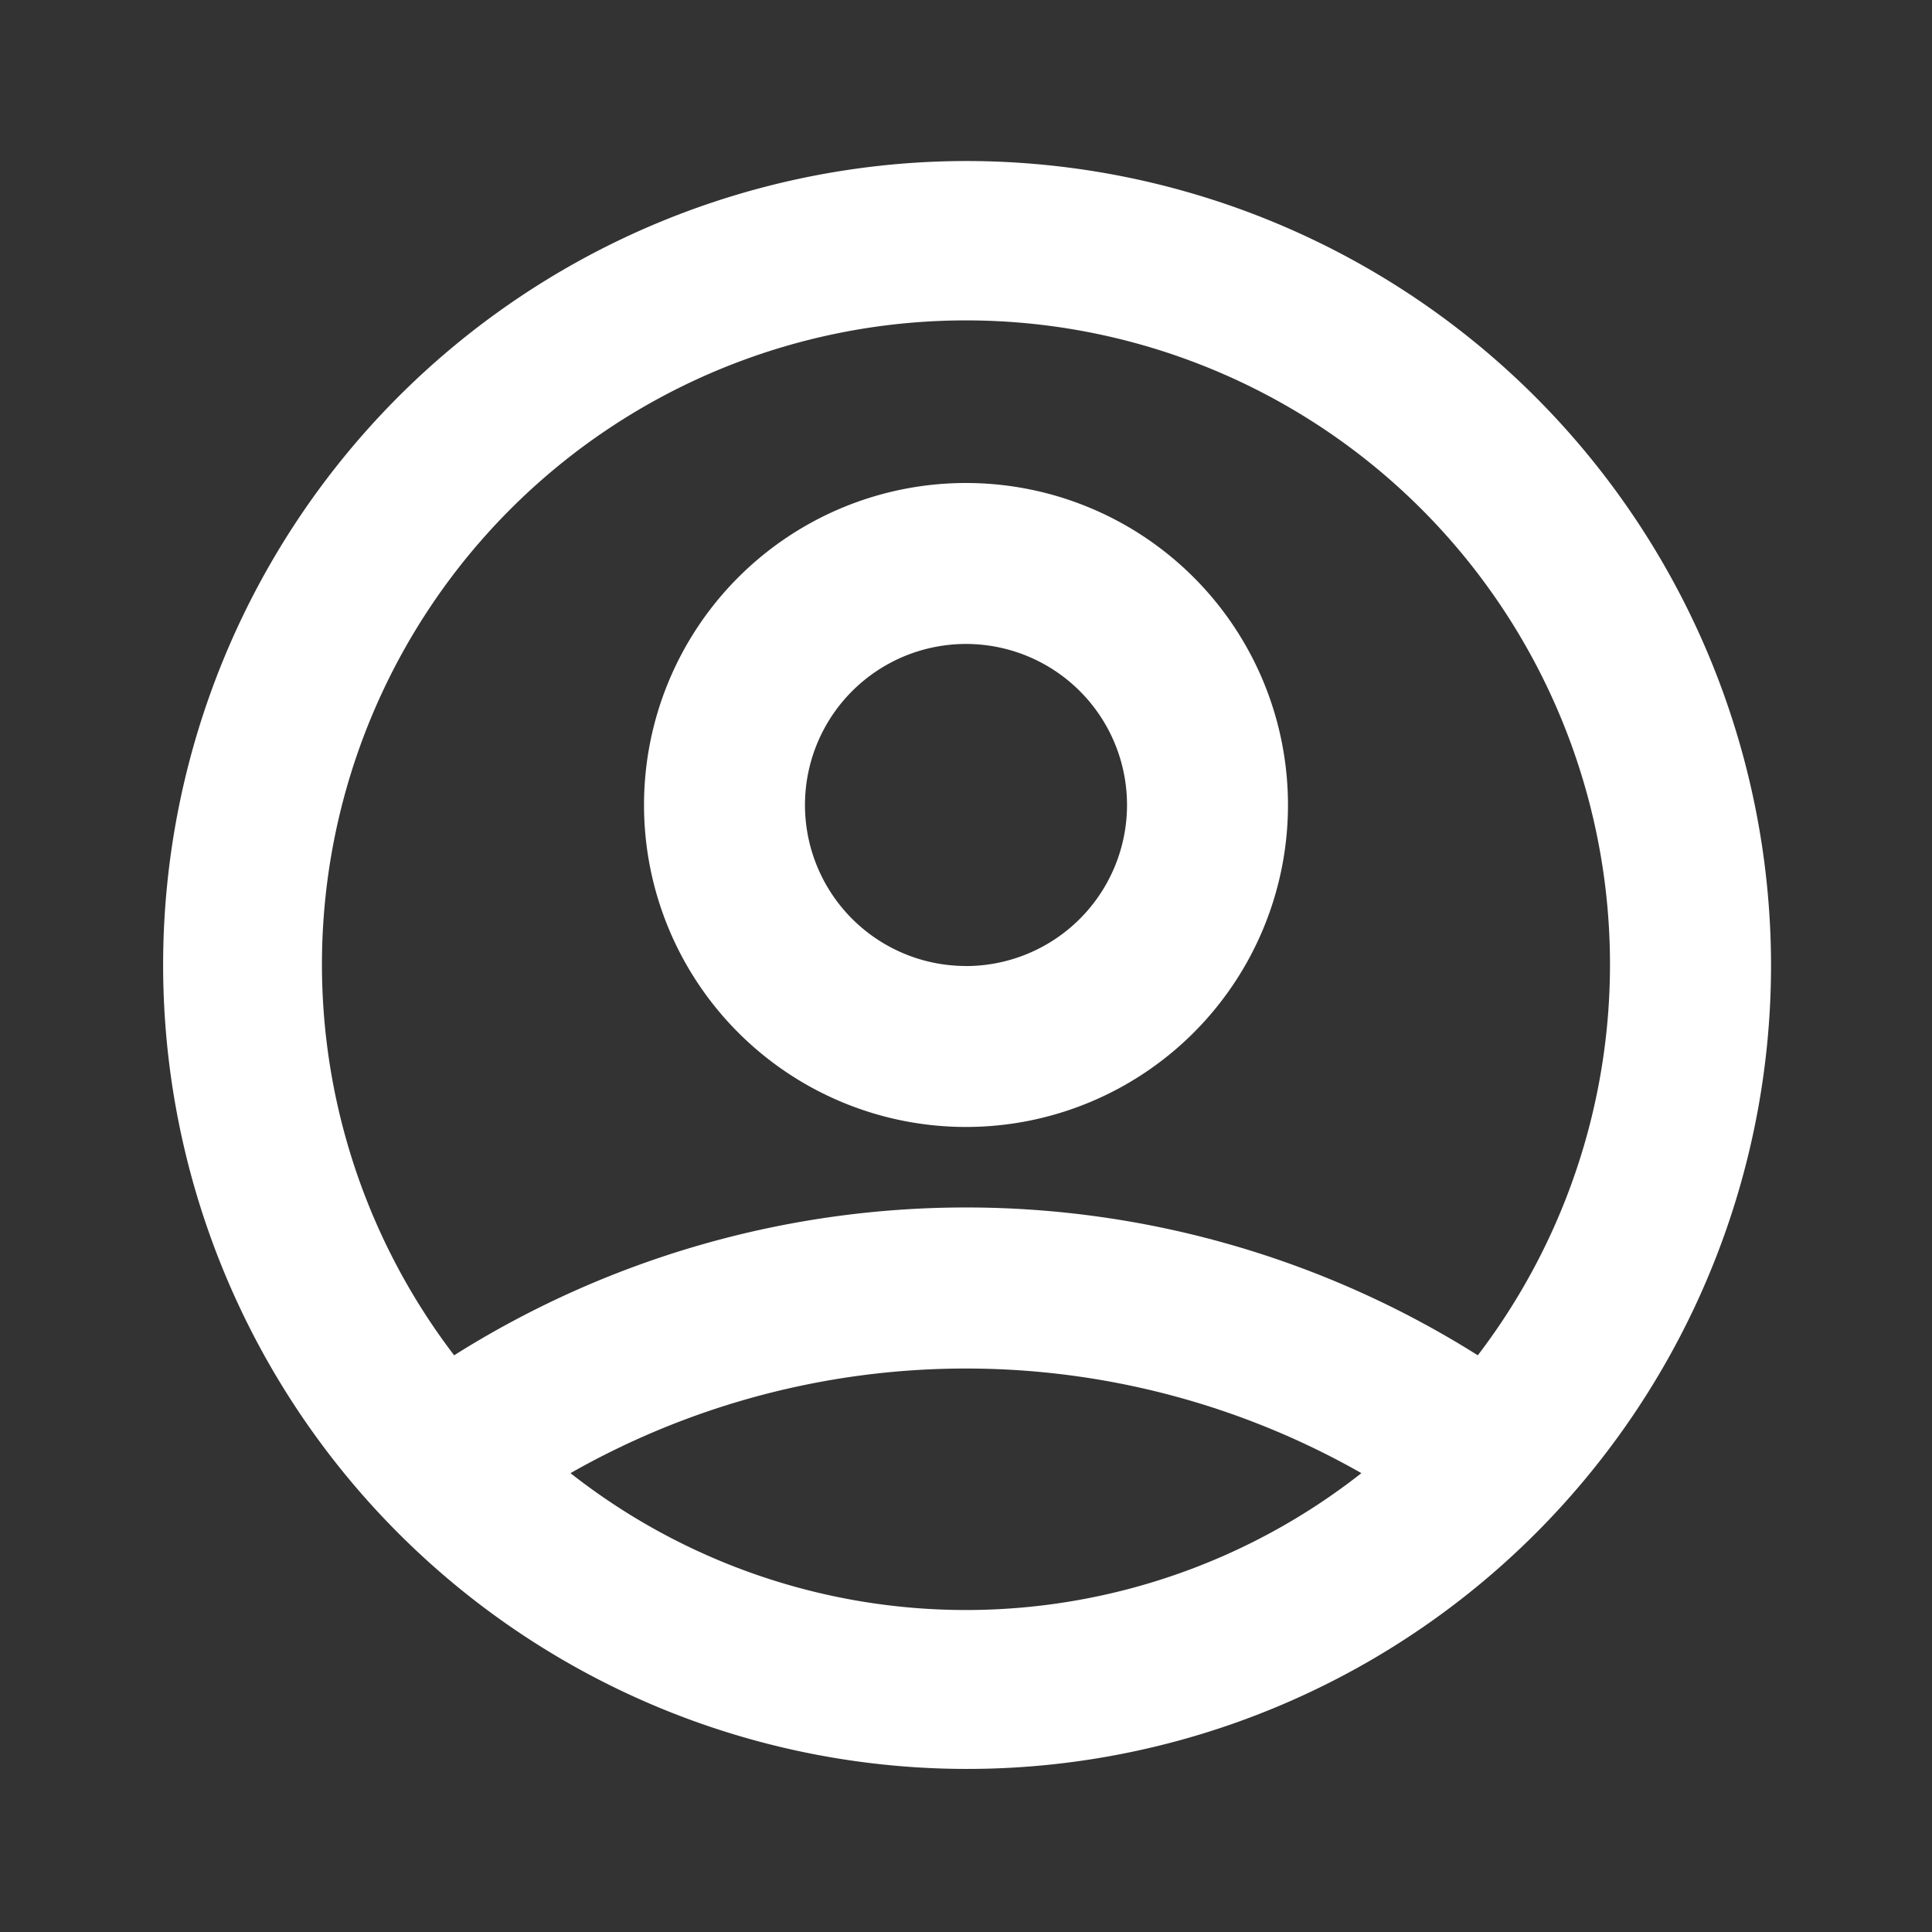 <svg xmlns="http://www.w3.org/2000/svg" xmlns:xlink="http://www.w3.org/1999/xlink" width="32" height="32" viewBox="0 0 32 32">
  <rect x="0" y="0" width="32" height="32" fill="#333333" stroke="none"/>
  <defs>
    <clipPath id="clip-path">
      <rect id="Rectangle_1595" data-name="Rectangle 1595" width="32" height="32" transform="translate(0)" fill="none"/>
    </clipPath>
  </defs>
  <g id="Group_161230" data-name="Group 161230" transform="translate(0)">
    <g id="Group_161229" data-name="Group 161229" clip-path="url(#clip-path)">
      <path id="Path_47231" data-name="Path 47231" d="M15.333,7.333a5.333,5.333,0,1,0,5.333,5.333,5.334,5.334,0,0,0-5.333-5.333m0,8A2.667,2.667,0,1,1,18,12.667a2.669,2.669,0,0,1-2.667,2.667M15.333,2A13.316,13.316,0,1,0,28.667,15.333,13.333,13.333,0,0,0,15.333,2m0,24a10.6,10.6,0,0,1-6.551-2.267,13.245,13.245,0,0,1,13.1,0A10.6,10.6,0,0,1,15.333,26m8.477-4.219a15.9,15.9,0,0,0-16.955,0,10.667,10.667,0,1,1,16.955,0" transform="translate(0.667 0.667)" fill="#fff"/>
    </g>
  </g>
</svg>
